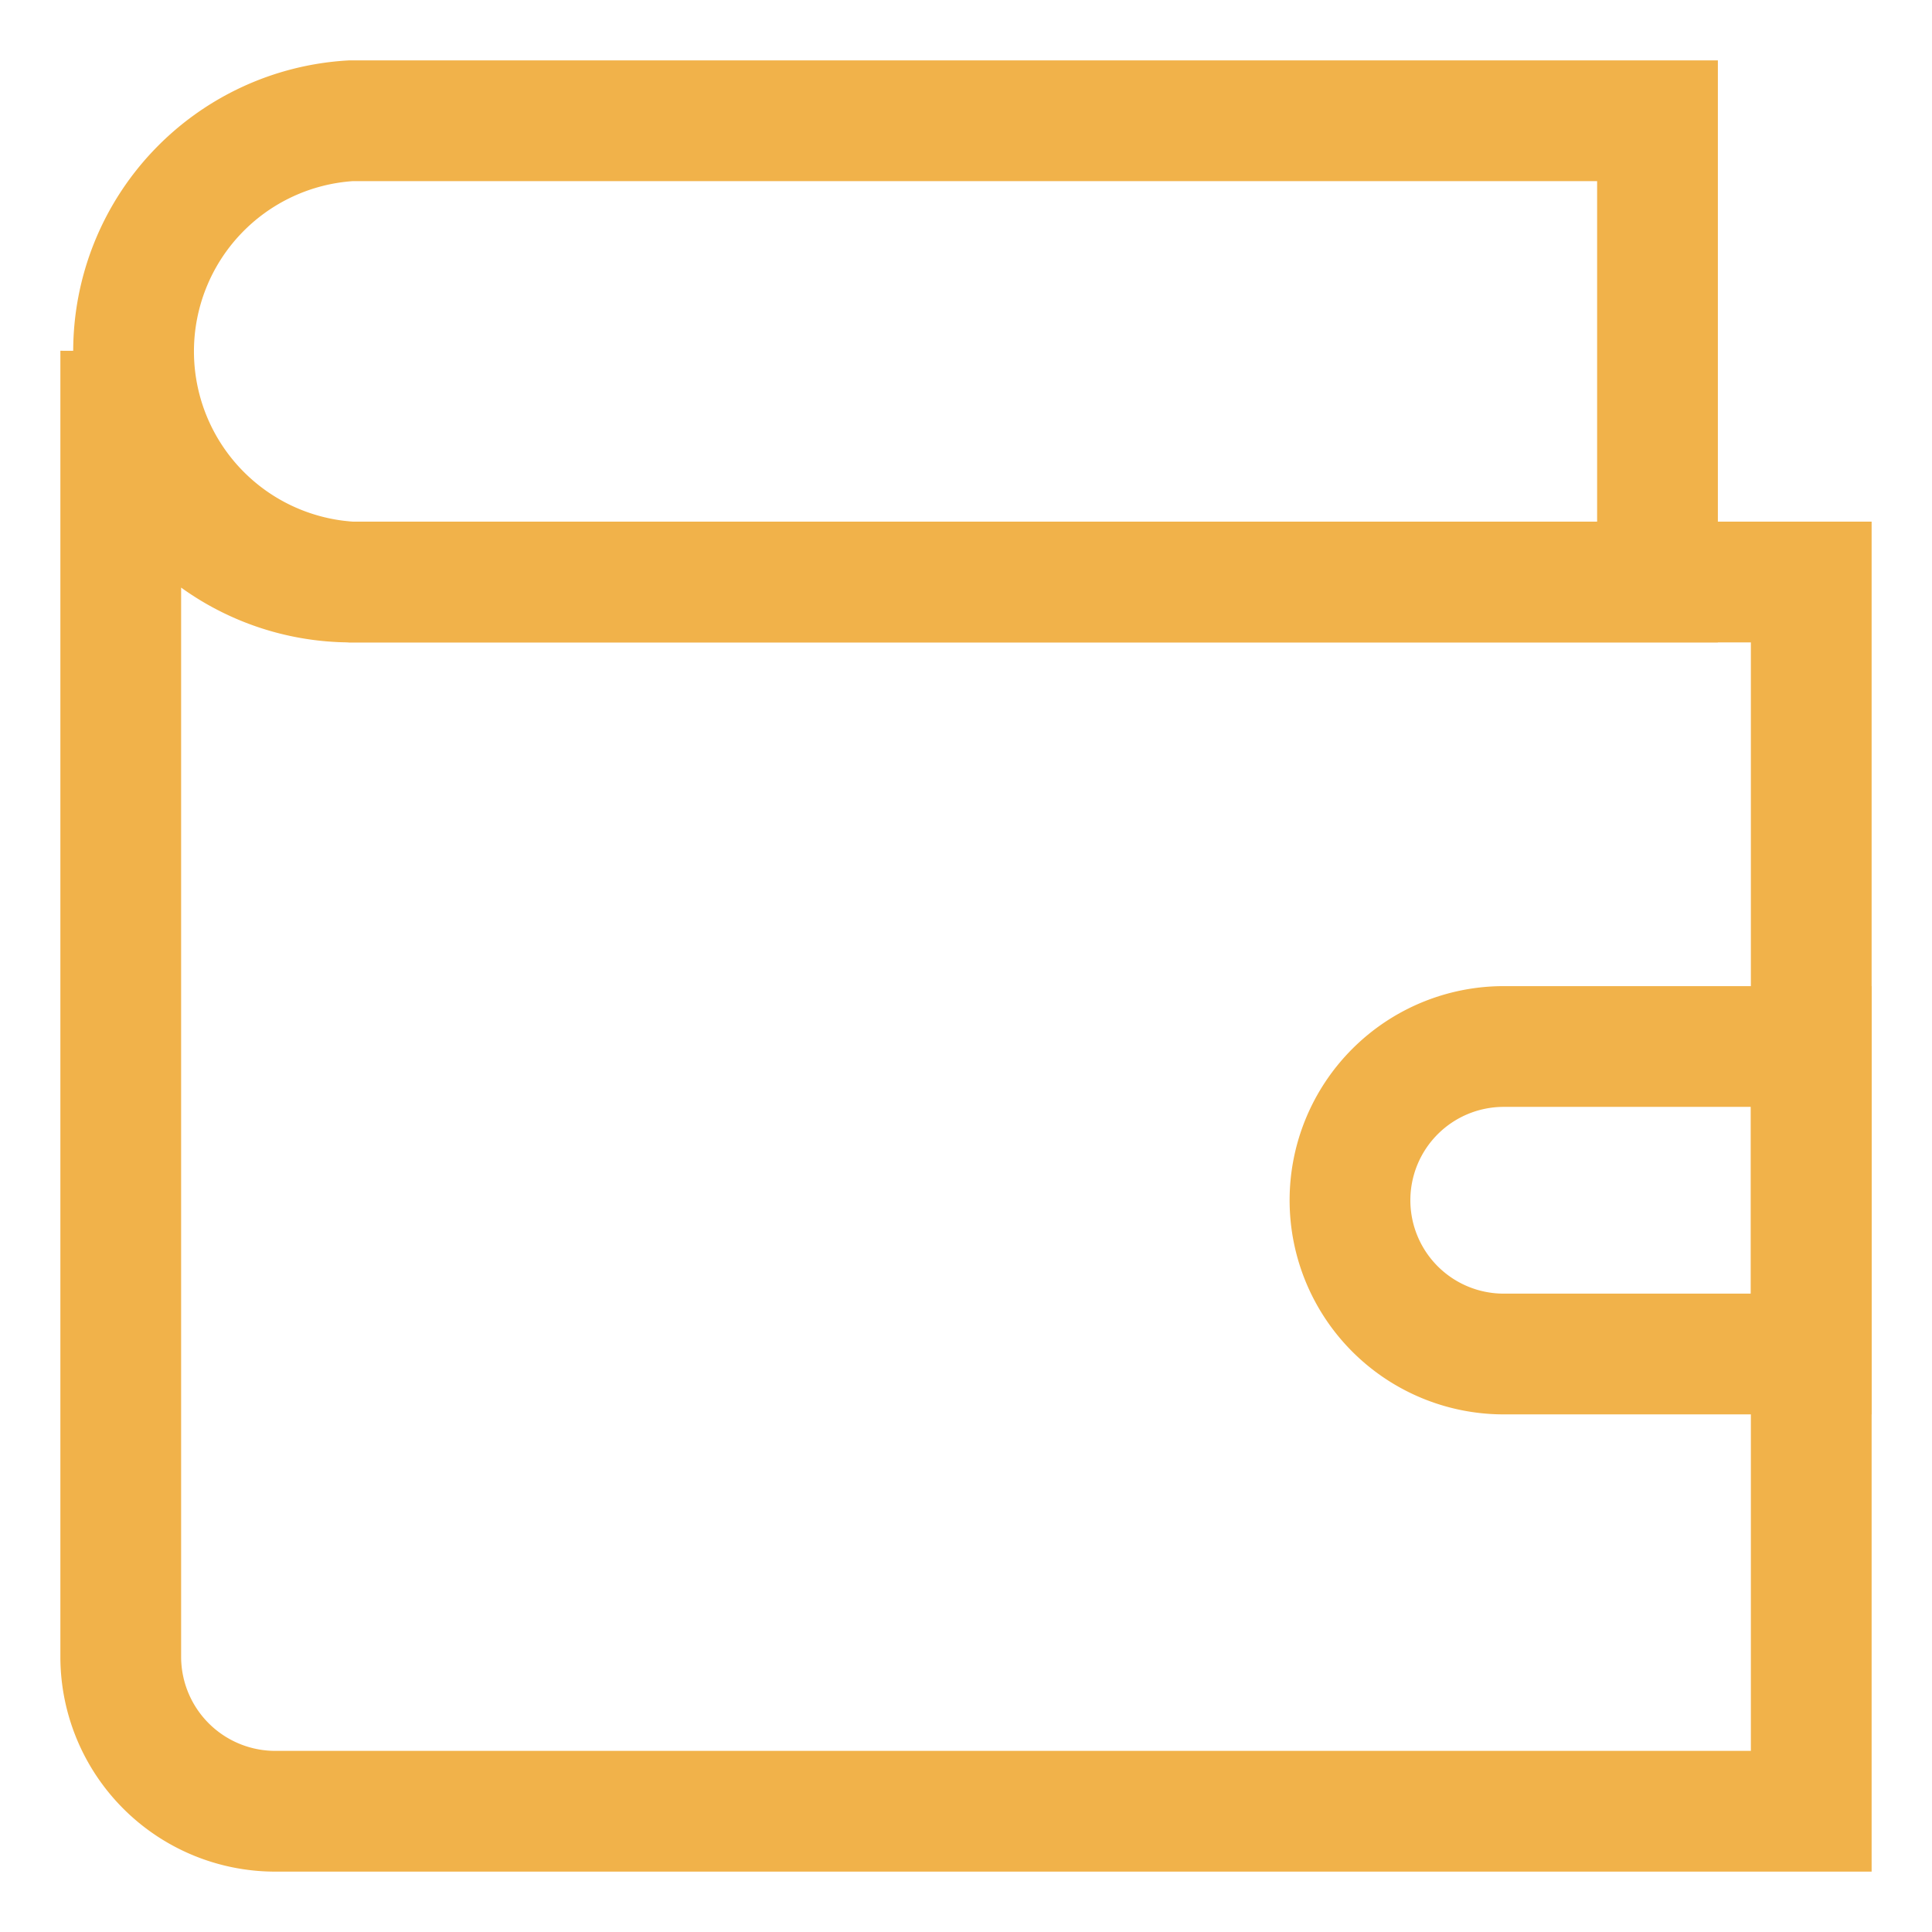 <?xml version="1.0" encoding="UTF-8"?> <svg xmlns="http://www.w3.org/2000/svg" viewBox="0 0 24 24" stroke-width="1.5" width="24" height="24" color="#f1b24a"><defs><style>.cls-6375f1aeb67f094e4896ca34-1{fill:none;stroke:currentColor;stroke-linecap:square;stroke-miterlimit:10;}</style></defs><g id="wallet"><path class="cls-6375f1aeb67f094e4896ca34-1" d="M20.59,1.5V7.23H4.36a2.87,2.87,0,0,1,0-5.73Z"></path><path class="cls-6375f1aeb67f094e4896ca34-1" d="M18.68,13H22.5a0,0,0,0,1,0,0v3.82a0,0,0,0,1,0,0H18.68a1.91,1.91,0,0,1-1.91-1.91v0A1.91,1.91,0,0,1,18.68,13Z"></path><path class="cls-6375f1aeb67f094e4896ca34-1" d="M22.5,7.23V22.5H3.41A1.92,1.92,0,0,1,1.5,20.59V4.36A2.86,2.86,0,0,0,4.36,7.23Z"></path></g></svg> 
